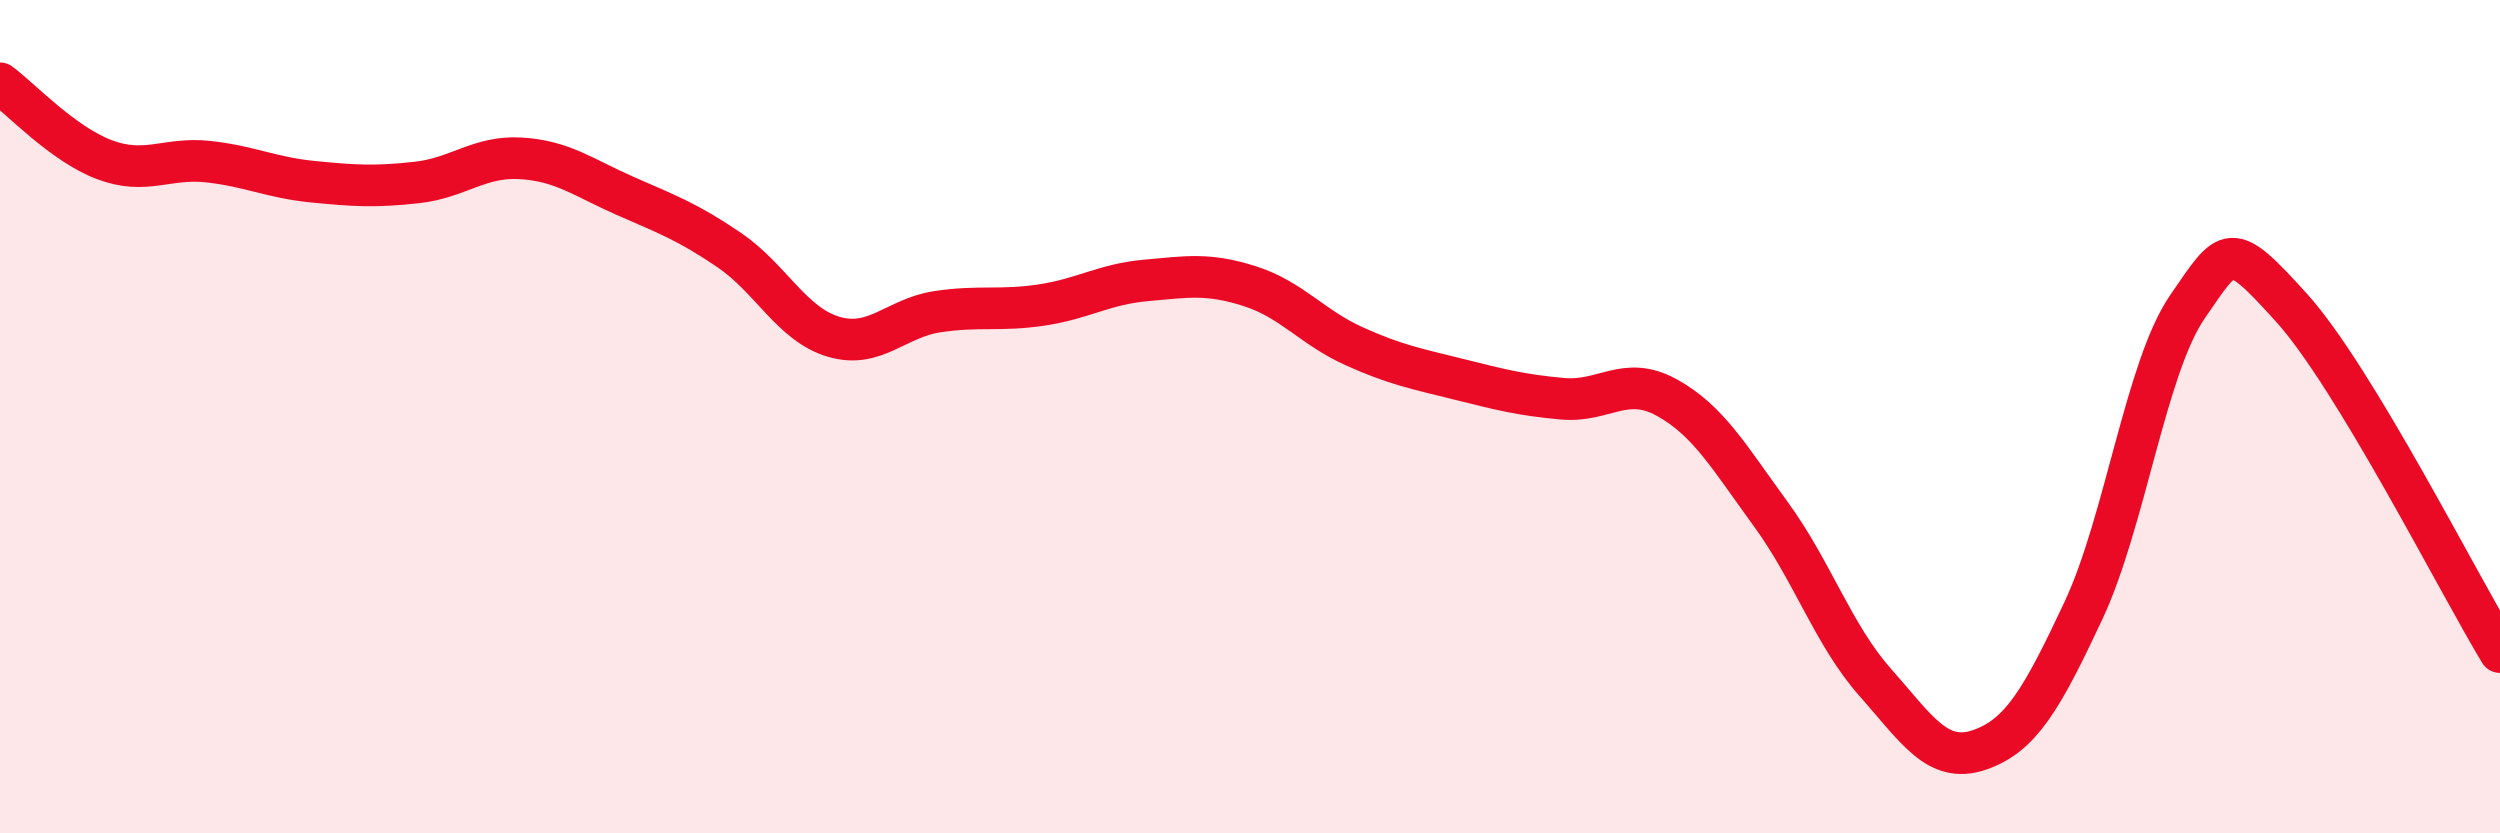 
    <svg width="60" height="20" viewBox="0 0 60 20" xmlns="http://www.w3.org/2000/svg">
      <path
        d="M 0,2 C 0.5,2.37 1.5,3.45 2.5,3.83 C 3.5,4.21 4,3.77 5,3.88 C 6,3.99 6.5,4.26 7.5,4.36 C 8.5,4.46 9,4.49 10,4.38 C 11,4.27 11.5,3.74 12.5,3.8 C 13.5,3.86 14,4.26 15,4.7 C 16,5.14 16.5,5.32 17.5,6 C 18.5,6.68 19,7.78 20,8.08 C 21,8.38 21.5,7.63 22.5,7.48 C 23.5,7.33 24,7.47 25,7.32 C 26,7.17 26.5,6.82 27.5,6.73 C 28.5,6.64 29,6.55 30,6.87 C 31,7.19 31.5,7.86 32.5,8.31 C 33.5,8.76 34,8.85 35,9.1 C 36,9.35 36.5,9.48 37.5,9.57 C 38.5,9.66 39,8.99 40,9.54 C 41,10.09 41.5,10.97 42.5,12.34 C 43.5,13.71 44,15.24 45,16.37 C 46,17.5 46.5,18.34 47.5,18 C 48.5,17.66 49,16.79 50,14.66 C 51,12.53 51.5,8.81 52.5,7.36 C 53.5,5.91 53.5,5.73 55,7.39 C 56.5,9.05 59,14 60,15.65L60 20L0 20Z"
        fill="#EB0A25"
        opacity="0.1"
        stroke-linecap="round"
        stroke-linejoin="round"
      />
      <path
        d="M 0,2 C 0.5,2.37 1.5,3.45 2.5,3.83 C 3.5,4.21 4,3.77 5,3.88 C 6,3.99 6.5,4.26 7.5,4.36 C 8.5,4.46 9,4.49 10,4.38 C 11,4.27 11.5,3.74 12.5,3.8 C 13.5,3.86 14,4.26 15,4.7 C 16,5.14 16.5,5.32 17.5,6 C 18.5,6.68 19,7.78 20,8.08 C 21,8.38 21.5,7.63 22.5,7.48 C 23.5,7.33 24,7.47 25,7.32 C 26,7.17 26.5,6.82 27.5,6.73 C 28.5,6.64 29,6.55 30,6.87 C 31,7.19 31.5,7.86 32.5,8.31 C 33.5,8.76 34,8.85 35,9.1 C 36,9.35 36.5,9.48 37.5,9.57 C 38.5,9.66 39,8.99 40,9.54 C 41,10.09 41.5,10.97 42.5,12.34 C 43.5,13.71 44,15.24 45,16.37 C 46,17.5 46.5,18.34 47.5,18 C 48.5,17.66 49,16.79 50,14.66 C 51,12.53 51.5,8.81 52.5,7.36 C 53.5,5.91 53.5,5.73 55,7.39 C 56.5,9.05 59,14 60,15.65"
        stroke="#EB0A25"
        stroke-width="1"
        fill="none"
        stroke-linecap="round"
        stroke-linejoin="round"
      />
    </svg>
  